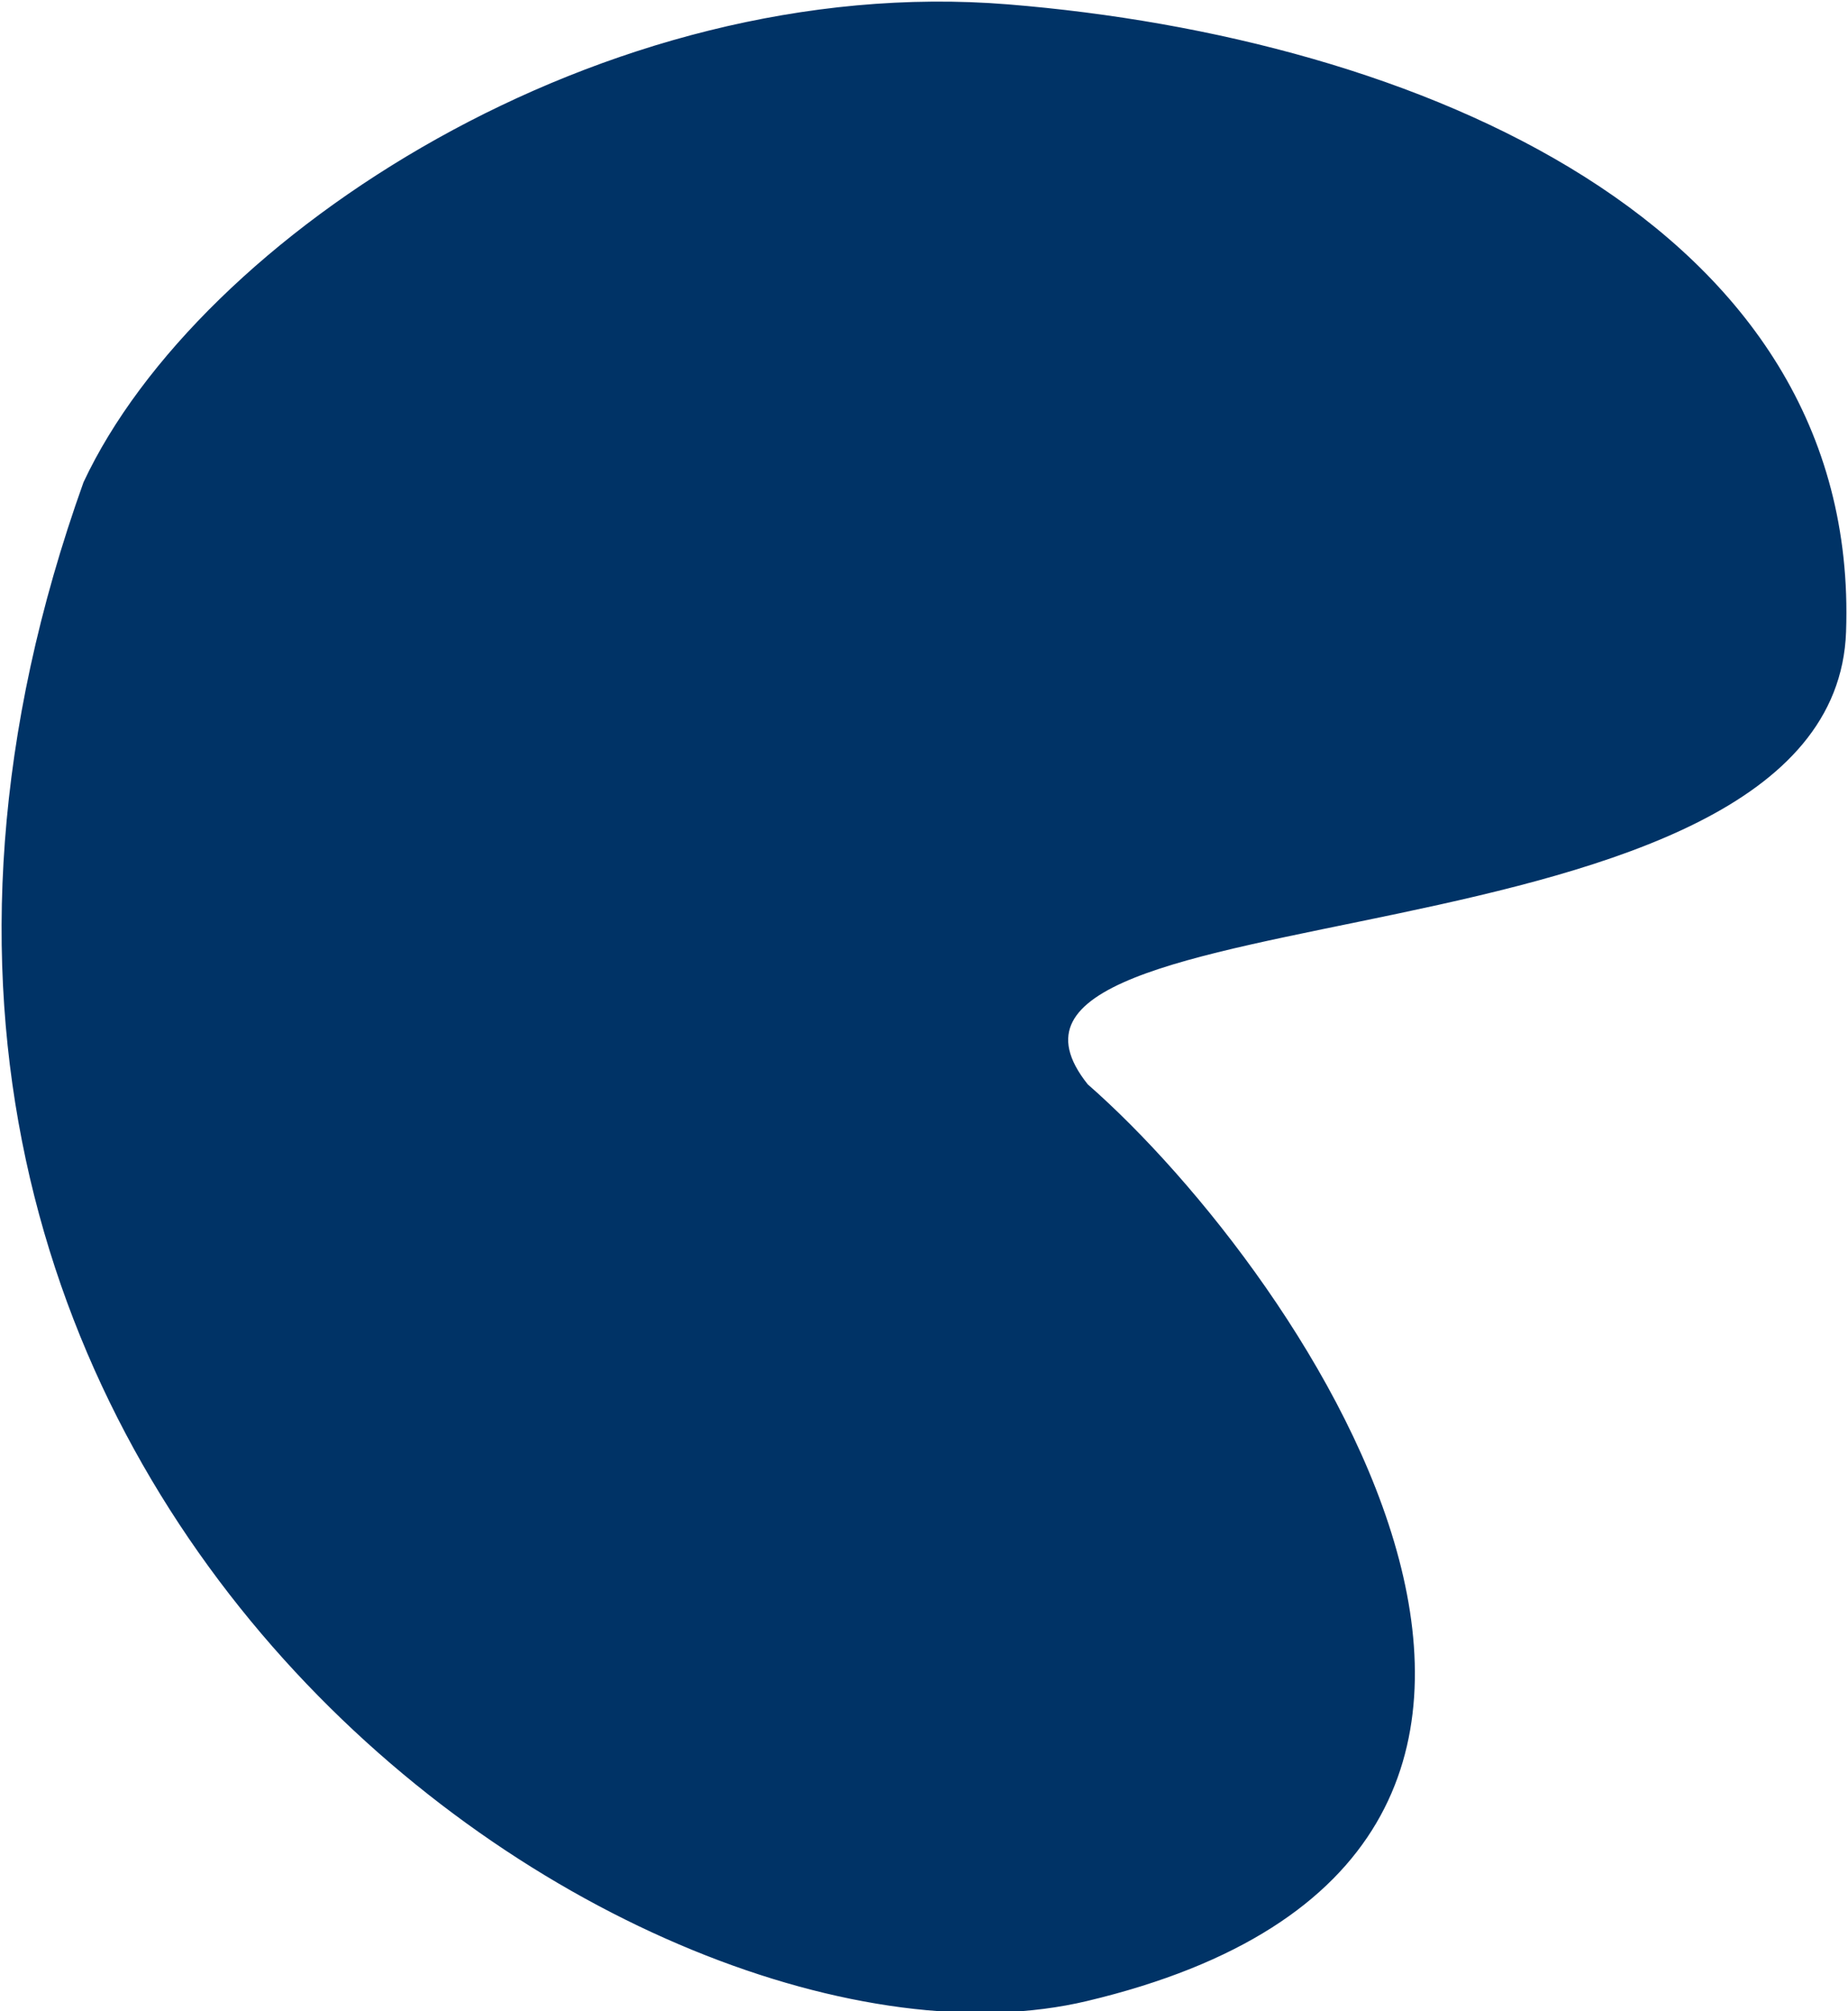 <svg width="579" height="630" viewBox="0 0 579 630" fill="none" xmlns="http://www.w3.org/2000/svg">
<path d="M315.794 1.868C189.095 -8.401 62.673 74.33 26.633 151.244C-86.21 466.593 201.863 659.299 340.431 626.351C531.817 580.843 408.783 399.834 340.431 340.012C288.732 275.275 574.025 307.035 577.893 197.908C582.418 70.209 443.218 12.196 315.794 1.868Z" fill="#003366" stroke="#003366"/>
</svg>
